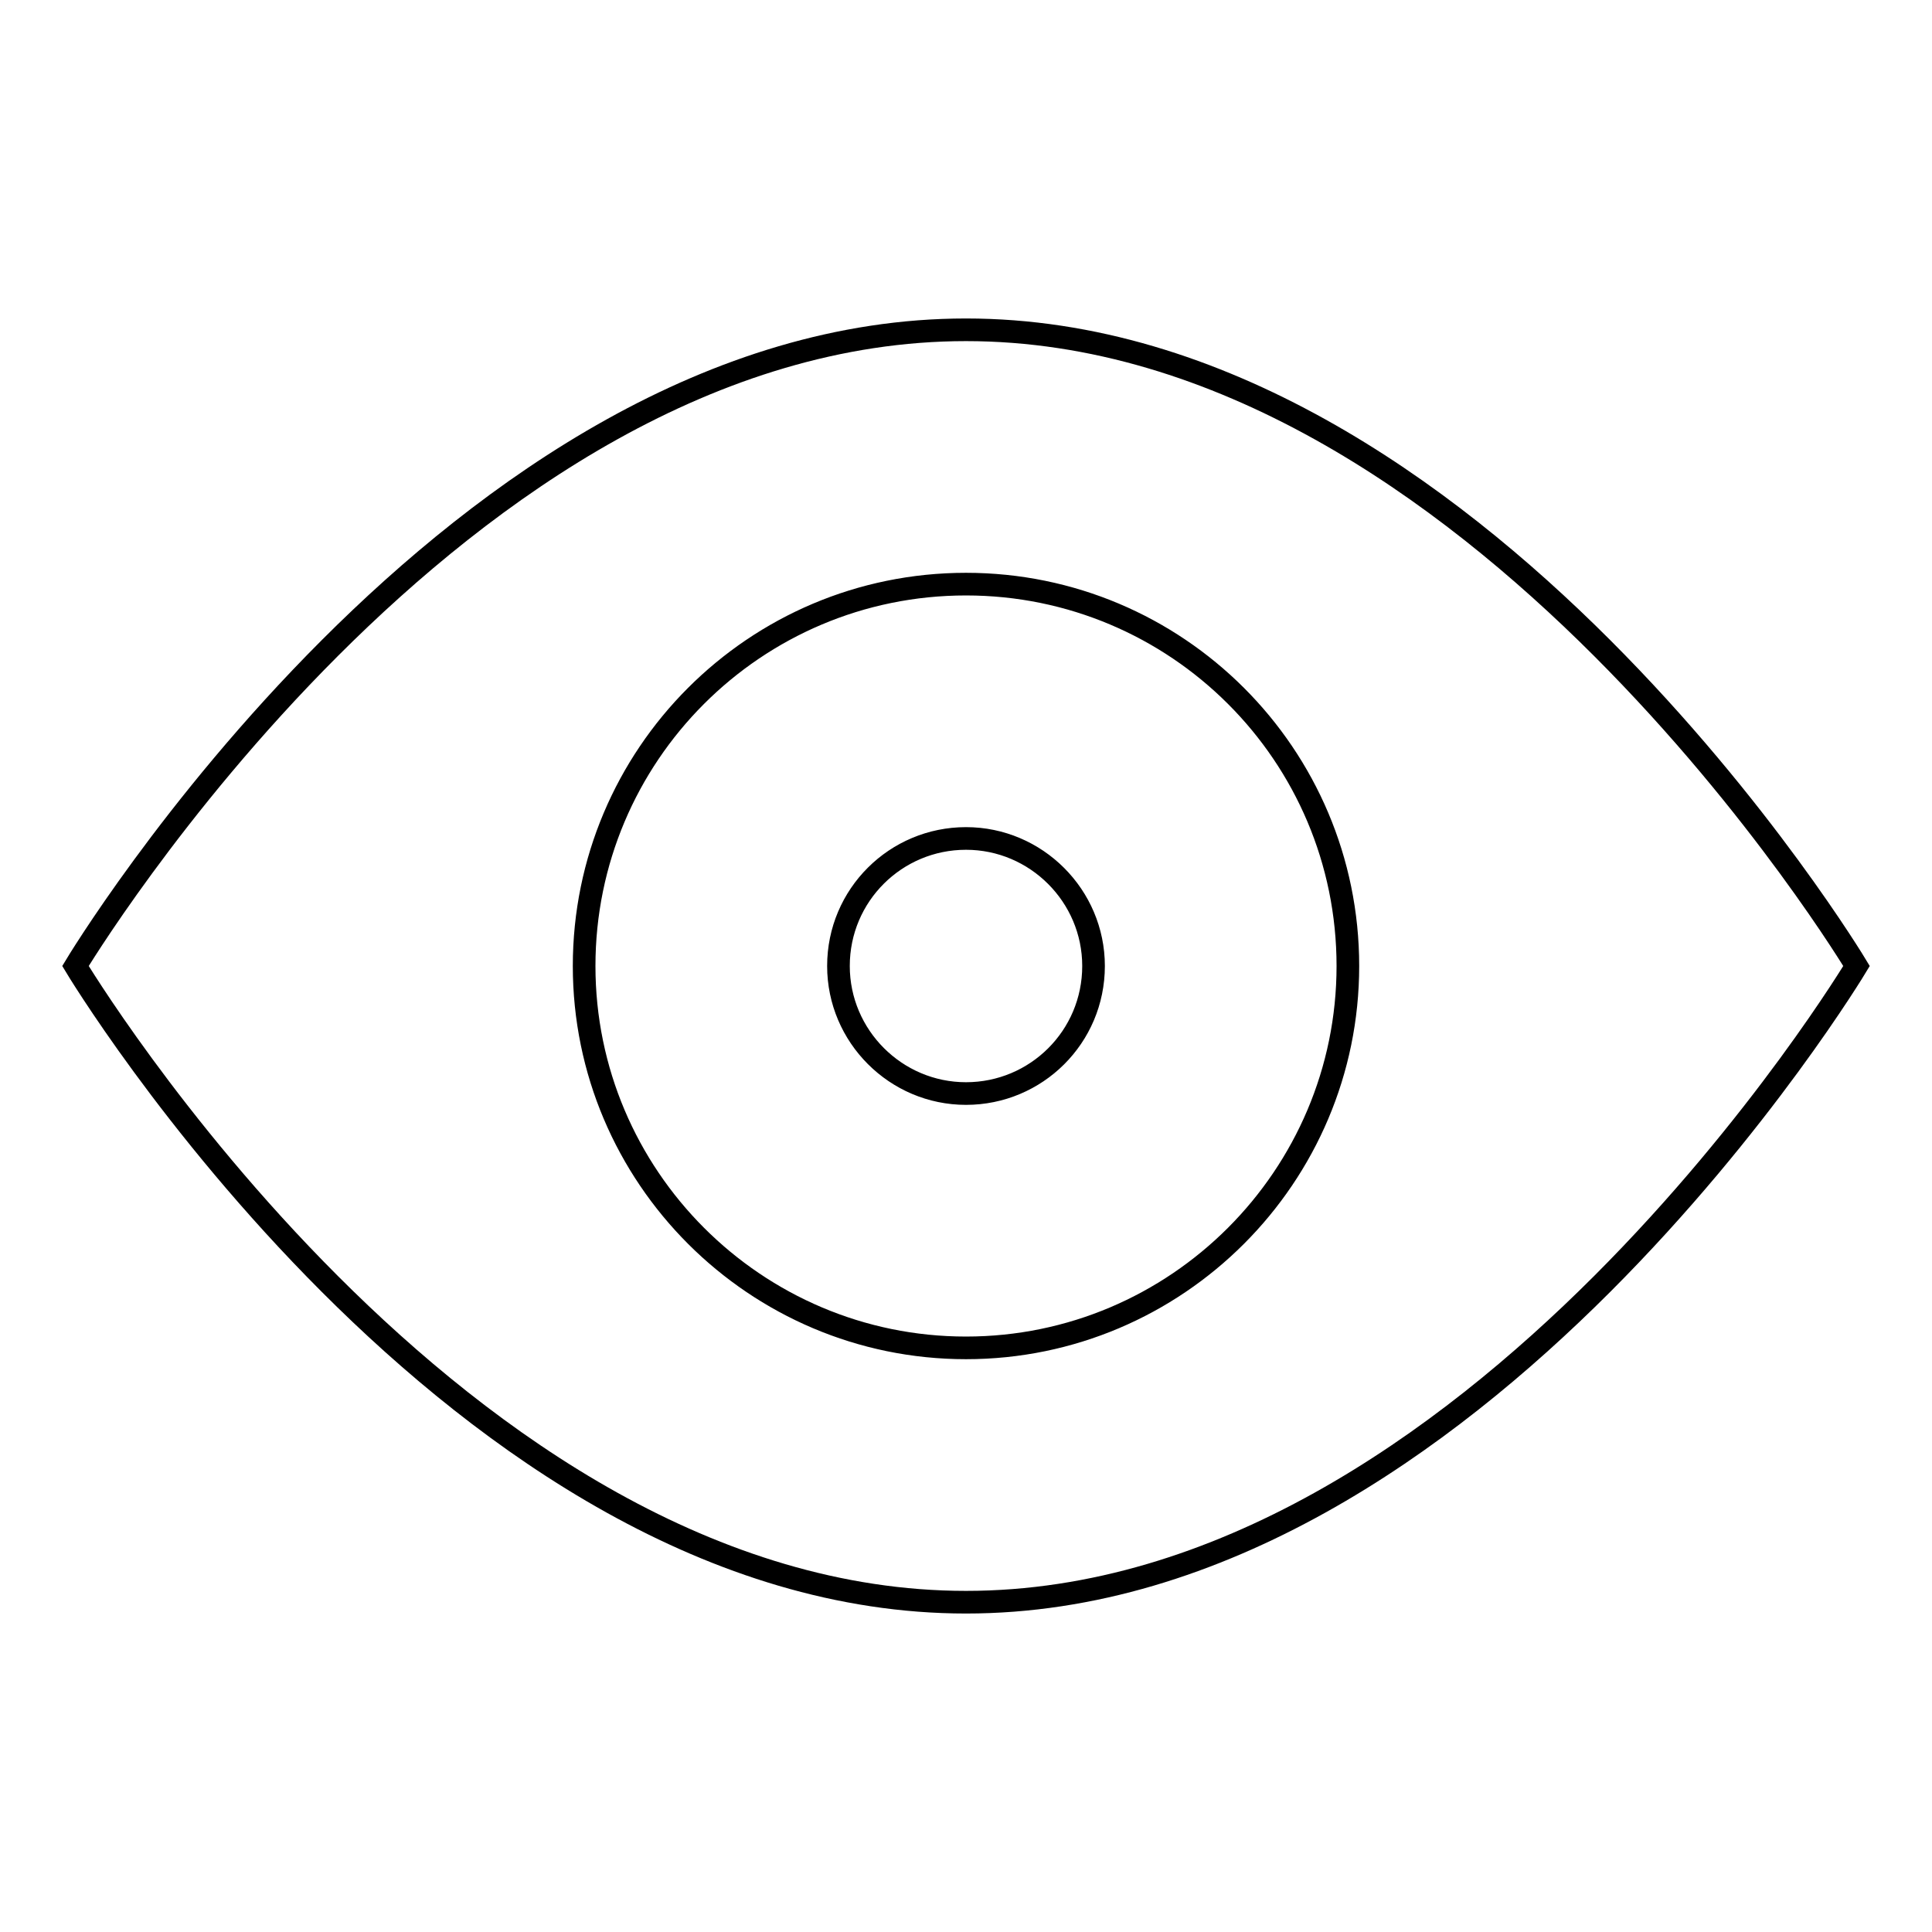 <?xml version="1.0" encoding="utf-8"?>
<!-- Svg Vector Icons : http://www.onlinewebfonts.com/icon -->
<!DOCTYPE svg PUBLIC "-//W3C//DTD SVG 1.1//EN" "http://www.w3.org/Graphics/SVG/1.1/DTD/svg11.dtd">
<svg version="1.1" xmlns="http://www.w3.org/2000/svg" xmlns:xlink="http://www.w3.org/1999/xlink" x="0px" y="0px" viewBox="0 0 256 256" enable-background="new 0 0 256 256" xml:space="preserve">
<g><g><path stroke-width="3" fill-opacity="0" stroke="#000000"  d="M128,43.7C60.6,43.7,10,128,10,128s50.6,84.3,118,84.3c67.4,0,118-84.3,118-84.3S195.4,43.7,128,43.7z M128,178.6c-27.9,0-50.6-22.7-50.6-50.6c0-27.9,22.6-50.6,50.6-50.6c27.9,0,50.6,22.6,50.6,50.6C178.6,155.9,155.9,178.6,128,178.6z M128,111.1c-9.3,0-16.9,7.5-16.9,16.9c0,9.3,7.6,16.9,16.9,16.9c9.3,0,16.9-7.5,16.9-16.9C144.9,118.7,137.3,111.1,128,111.1z"/></g></g>
</svg>